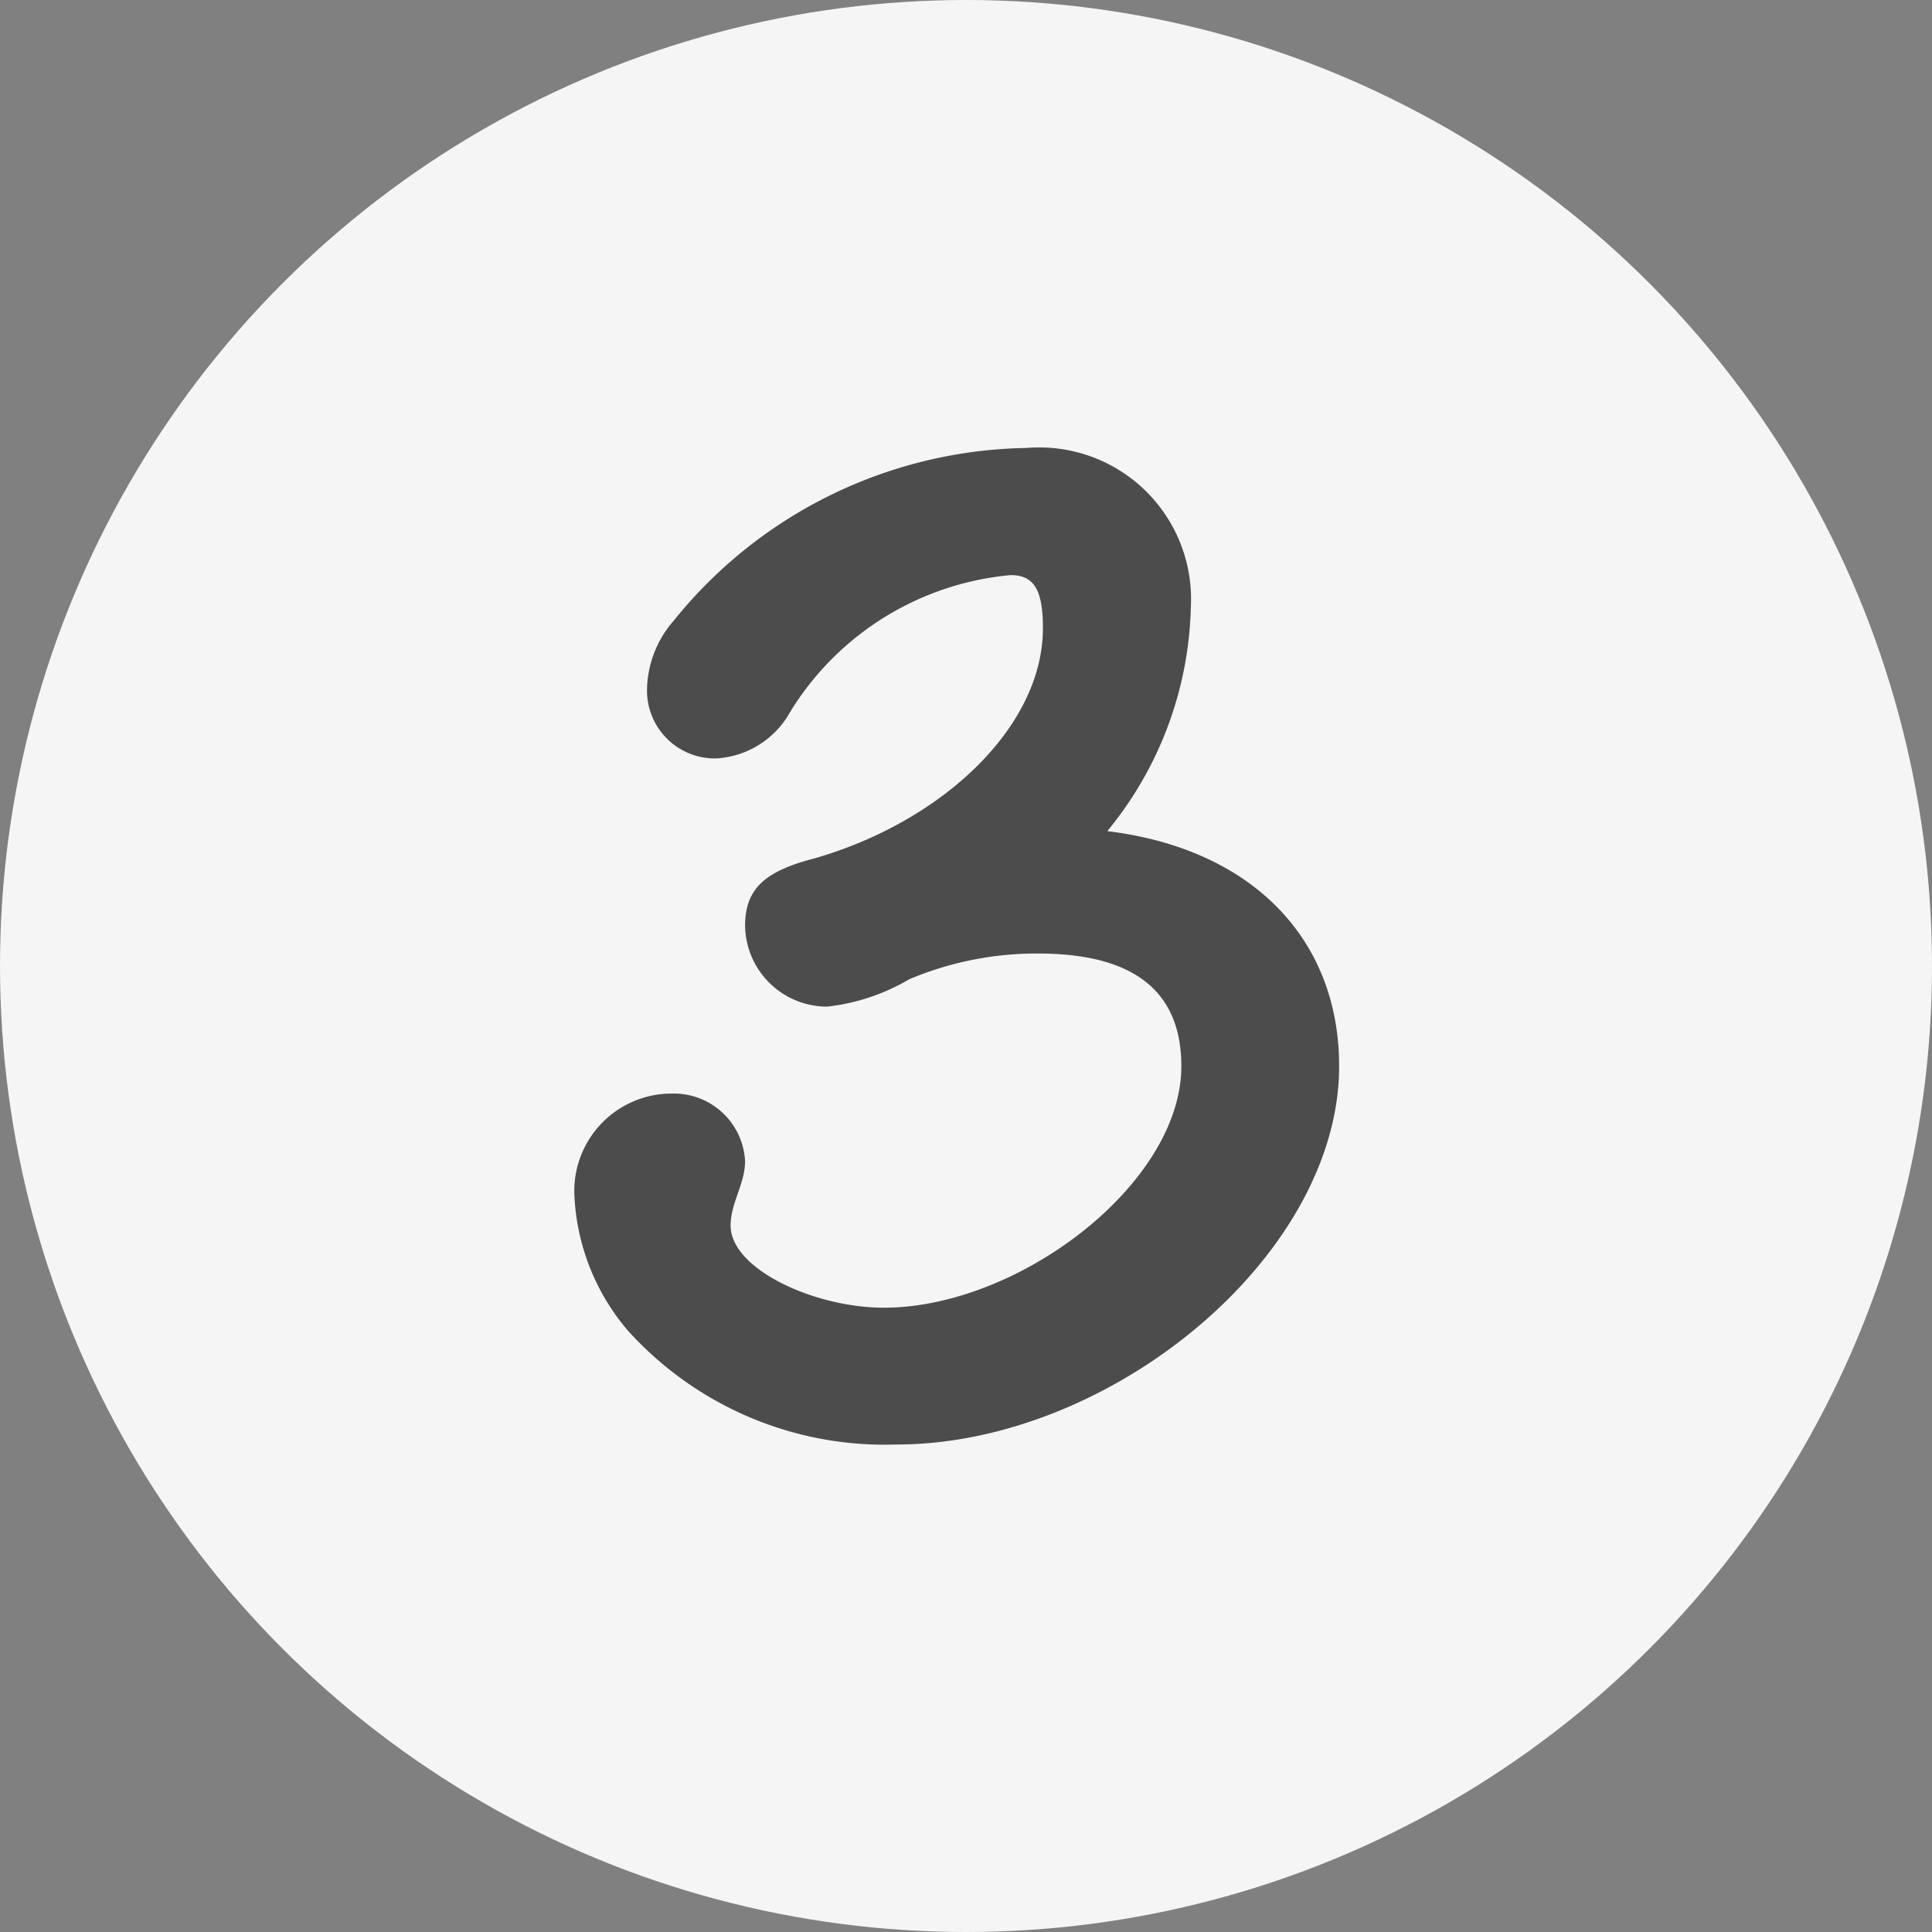 <svg xmlns="http://www.w3.org/2000/svg" width="37" height="37" viewBox="0 0 37 37">
  <rect x="0" y="0" width="37" height="37" fill="#808080" stroke="none"/>
  <g id="グループ_922" data-name="グループ 922" transform="translate(-1.921 -4.675)">
    <circle id="楕円形_7" data-name="楕円形 7" cx="18.5" cy="18.5" r="18.5" transform="translate(1.921 4.675)" fill="#f5f5f5"/>
    <path id="パス_4314" data-name="パス 4314" d="M10.514-11.408a7,7,0,0,0,1.6-4.286,2.906,2.906,0,0,0-3.145-3.052,8.847,8.847,0,0,0-6.752,3.3A2.052,2.052,0,0,0,1.7-14.152,1.3,1.3,0,0,0,3.022-12.8,1.73,1.73,0,0,0,4.44-13.69a5.538,5.538,0,0,1,4.224-2.621c.462,0,.617.308.617,1.017,0,1.881-1.912,3.7-4.378,4.409-.956.247-1.326.586-1.326,1.295A1.573,1.573,0,0,0,5.149-8.047a3.957,3.957,0,0,0,1.572-.524,6.272,6.272,0,0,1,2.467-.493c1.819,0,2.744.709,2.744,2.158,0,2.251-3.114,4.625-5.7,4.625C4.9-2.282,3.3-3.022,3.3-3.854c0-.432.277-.8.277-1.233A1.365,1.365,0,0,0,2.189-6.382,1.865,1.865,0,0,0,.308-4.44,4.282,4.282,0,0,0,1.326-1.85,6.627,6.627,0,0,0,6.475.339c4.1,0,8.479-3.607,8.479-7.246C14.954-9.342,13.289-11.069,10.514-11.408Z" transform="translate(12.613 32)" fill="#4c4c4c"/>
  </g>
</svg>
